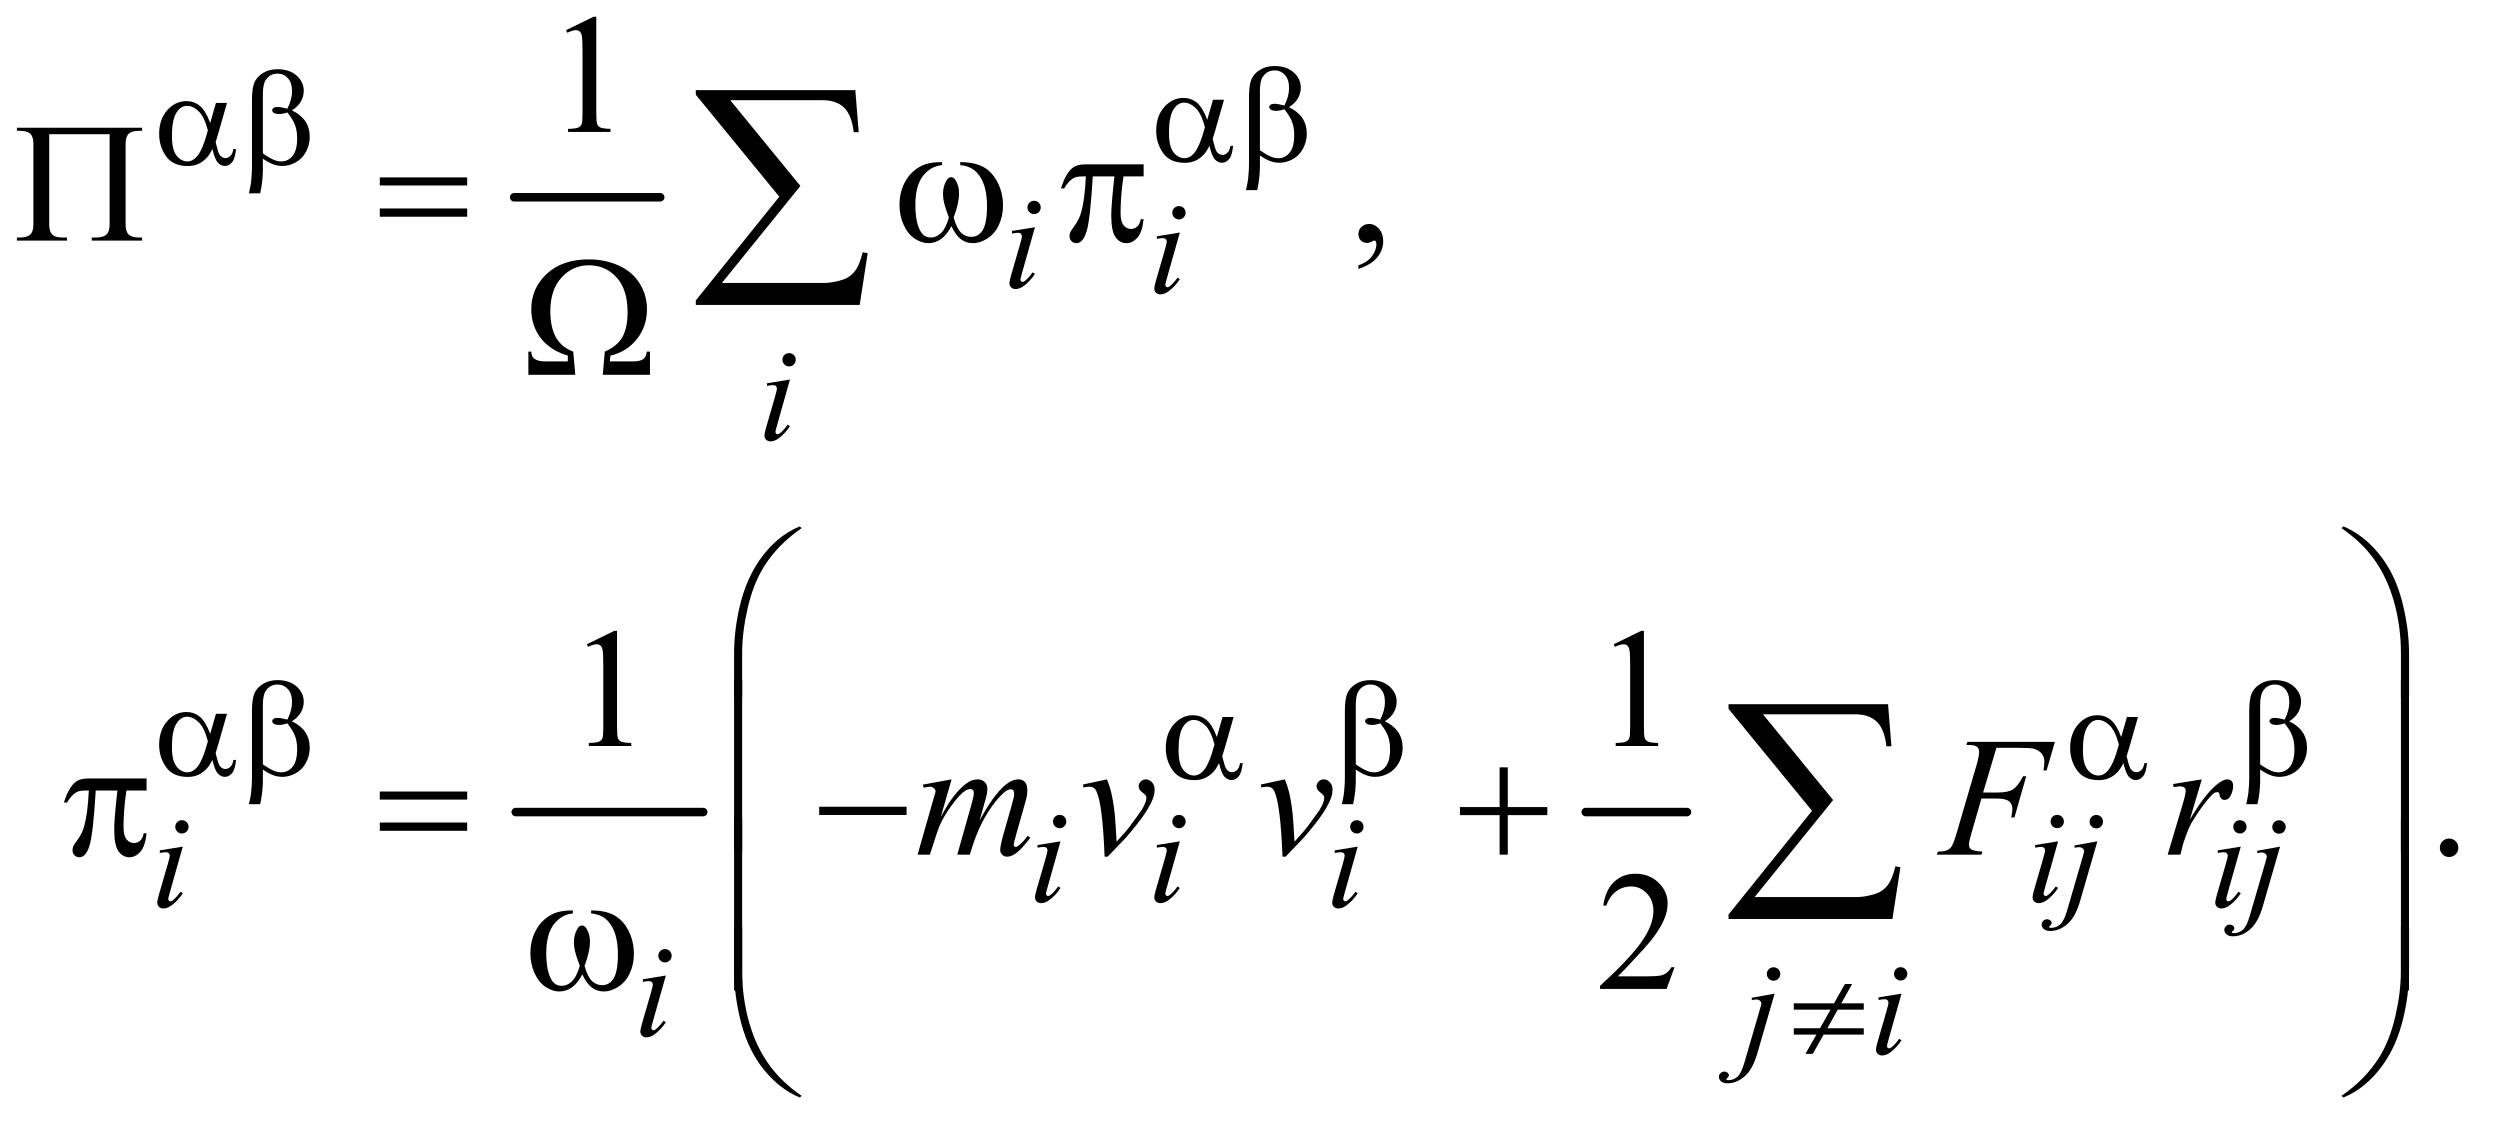 <?xml version="1.0" encoding="UTF-8"?>
<!DOCTYPE svg PUBLIC '-//W3C//DTD SVG 1.0//EN'
          'http://www.w3.org/TR/2001/REC-SVG-20010904/DTD/svg10.dtd'>
<svg stroke-dasharray="none" shape-rendering="auto" xmlns="http://www.w3.org/2000/svg" font-family="'Dialog'" text-rendering="auto" width="230" fill-opacity="1" color-interpolation="auto" color-rendering="auto" preserveAspectRatio="xMidYMid meet" font-size="12px" viewBox="0 0 230 104" fill="black" xmlns:xlink="http://www.w3.org/1999/xlink" stroke="black" image-rendering="auto" stroke-miterlimit="10" stroke-linecap="square" stroke-linejoin="miter" font-style="normal" stroke-width="1" height="104" stroke-dashoffset="0" font-weight="normal" stroke-opacity="1"
><!--Generated by the Batik Graphics2D SVG Generator--><defs id="genericDefs"
  /><g
  ><defs id="defs1"
    ><clipPath clipPathUnits="userSpaceOnUse" id="clipPath1"
      ><path d="M0.861 2.341 L146.337 2.341 L146.337 67.855 L0.861 67.855 L0.861 2.341 Z"
      /></clipPath
      ><clipPath clipPathUnits="userSpaceOnUse" id="clipPath2"
      ><path d="M27.52 74.801 L27.52 2167.887 L4675.292 2167.887 L4675.292 74.801 Z"
      /></clipPath
    ></defs
    ><g stroke-width="16" transform="scale(1.576,1.576) translate(-0.861,-2.341) matrix(0.031,0,0,0.031,0,0)" stroke-linejoin="round" stroke-linecap="round"
    ><line y2="447" fill="none" x1="996" clip-path="url(#clipPath2)" x2="1271" y1="447"
    /></g
    ><g stroke-width="16" transform="matrix(0.049,0,0,0.049,-1.357,-3.689)" stroke-linejoin="round" stroke-linecap="round"
    ><line y2="1600" fill="none" x1="996" clip-path="url(#clipPath2)" x2="1348" y1="1600"
    /></g
    ><g stroke-width="16" transform="matrix(0.049,0,0,0.049,-1.357,-3.689)" stroke-linejoin="round" stroke-linecap="round"
    ><line y2="1600" fill="none" x1="3005" clip-path="url(#clipPath2)" x2="3195" y1="1600"
    /></g
    ><g transform="matrix(0.049,0,0,0.049,-1.357,-3.689)"
    ><path d="M1090.5 131.906 L1142.062 106.75 L1147.219 106.75 L1147.219 285.656 Q1147.219 303.469 1148.703 307.844 Q1150.188 312.219 1154.875 314.562 Q1159.562 316.906 1173.938 317.219 L1173.938 323 L1094.25 323 L1094.25 317.219 Q1109.25 316.906 1113.625 314.641 Q1118 312.375 1119.719 308.547 Q1121.438 304.719 1121.438 285.656 L1121.438 171.281 Q1121.438 148.156 1119.875 141.594 Q1118.781 136.594 1115.891 134.25 Q1113 131.906 1108.938 131.906 Q1103.156 131.906 1092.844 136.75 L1090.5 131.906 Z" stroke="none" clip-path="url(#clipPath2)"
    /></g
    ><g transform="matrix(0.049,0,0,0.049,-1.357,-3.689)"
    ><path d="M2578.188 580.281 L2578.188 573.406 Q2594.281 568.094 2603.109 556.922 Q2611.938 545.75 2611.938 533.25 Q2611.938 530.281 2610.531 528.25 Q2609.438 526.844 2608.344 526.844 Q2606.625 526.844 2600.844 529.969 Q2598.031 531.375 2594.906 531.375 Q2587.25 531.375 2582.719 526.844 Q2578.188 522.312 2578.188 514.344 Q2578.188 506.688 2584.047 501.219 Q2589.906 495.75 2598.344 495.75 Q2608.656 495.75 2616.703 504.734 Q2624.75 513.719 2624.75 528.562 Q2624.75 544.656 2613.578 558.484 Q2602.406 572.312 2578.188 580.281 Z" stroke="none" clip-path="url(#clipPath2)"
    /></g
    ><g transform="matrix(0.049,0,0,0.049,-1.357,-3.689)"
    ><path d="M1129.5 1284.906 L1181.062 1259.75 L1186.219 1259.75 L1186.219 1438.656 Q1186.219 1456.469 1187.703 1460.844 Q1189.188 1465.219 1193.875 1467.562 Q1198.562 1469.906 1212.938 1470.219 L1212.938 1476 L1133.25 1476 L1133.25 1470.219 Q1148.25 1469.906 1152.625 1467.641 Q1157 1465.375 1158.719 1461.547 Q1160.438 1457.719 1160.438 1438.656 L1160.438 1324.281 Q1160.438 1301.156 1158.875 1294.594 Q1157.781 1289.594 1154.891 1287.25 Q1152 1284.906 1147.938 1284.906 Q1142.156 1284.906 1131.844 1289.75 L1129.5 1284.906 ZM3057.5 1284.906 L3109.062 1259.75 L3114.219 1259.75 L3114.219 1438.656 Q3114.219 1456.469 3115.703 1460.844 Q3117.188 1465.219 3121.875 1467.562 Q3126.562 1469.906 3140.938 1470.219 L3140.938 1476 L3061.25 1476 L3061.25 1470.219 Q3076.25 1469.906 3080.625 1467.641 Q3085 1465.375 3086.719 1461.547 Q3088.438 1457.719 3088.438 1438.656 L3088.438 1324.281 Q3088.438 1301.156 3086.875 1294.594 Q3085.781 1289.594 3082.891 1287.25 Q3080 1284.906 3075.938 1284.906 Q3070.156 1284.906 3059.844 1289.75 L3057.5 1284.906 Z" stroke="none" clip-path="url(#clipPath2)"
    /></g
    ><g transform="matrix(0.049,0,0,0.049,-1.357,-3.689)"
    ><path d="M4626 1649.688 Q4633.344 1649.688 4638.344 1654.766 Q4643.344 1659.844 4643.344 1667.031 Q4643.344 1674.219 4638.266 1679.297 Q4633.188 1684.375 4626 1684.375 Q4618.812 1684.375 4613.734 1679.297 Q4608.656 1674.219 4608.656 1667.031 Q4608.656 1659.688 4613.734 1654.688 Q4618.812 1649.688 4626 1649.688 Z" stroke="none" clip-path="url(#clipPath2)"
    /></g
    ><g transform="matrix(0.049,0,0,0.049,-1.357,-3.689)"
    ><path d="M3171.719 1891.219 L3156.875 1932 L3031.875 1932 L3031.875 1926.219 Q3087.031 1875.906 3109.531 1844.031 Q3132.031 1812.156 3132.031 1785.75 Q3132.031 1765.594 3119.688 1752.625 Q3107.344 1739.656 3090.156 1739.656 Q3074.531 1739.656 3062.109 1748.797 Q3049.688 1757.938 3043.75 1775.594 L3037.969 1775.594 Q3041.875 1746.688 3058.047 1731.219 Q3074.219 1715.75 3098.438 1715.75 Q3124.219 1715.75 3141.484 1732.312 Q3158.75 1748.875 3158.75 1771.375 Q3158.75 1787.469 3151.25 1803.562 Q3139.688 1828.875 3113.75 1857.156 Q3074.844 1899.656 3065.156 1908.406 L3120.469 1908.406 Q3137.344 1908.406 3144.141 1907.156 Q3150.938 1905.906 3156.406 1902.078 Q3161.875 1898.25 3165.938 1891.219 L3171.719 1891.219 Z" stroke="none" clip-path="url(#clipPath2)"
    /></g
    ><g transform="matrix(0.049,0,0,0.049,-1.357,-3.689)"
    ><path d="M1969.25 452.25 Q1974.5 452.25 1978.125 455.875 Q1981.75 459.5 1981.75 464.75 Q1981.75 469.875 1978.062 473.562 Q1974.375 477.25 1969.25 477.25 Q1964.125 477.25 1960.438 473.562 Q1956.75 469.875 1956.75 464.75 Q1956.75 459.5 1960.375 455.875 Q1964 452.25 1969.25 452.25 ZM1970.875 501.875 L1946.125 589.5 Q1943.625 598.375 1943.625 600.125 Q1943.625 602.125 1944.812 603.375 Q1946 604.625 1947.625 604.625 Q1949.5 604.625 1952.125 602.625 Q1959.25 597 1966.5 586.625 L1970.875 589.5 Q1962.375 602.5 1950.875 611.375 Q1942.375 618 1934.625 618 Q1929.5 618 1926.25 614.938 Q1923 611.875 1923 607.25 Q1923 602.625 1926.125 591.875 L1942.375 535.875 Q1946.375 522.125 1946.375 518.625 Q1946.375 515.875 1944.438 514.125 Q1942.5 512.375 1939.125 512.375 Q1936.375 512.375 1927.75 513.75 L1927.75 508.875 L1970.875 501.875 Z" stroke="none" clip-path="url(#clipPath2)"
    /></g
    ><g transform="matrix(0.049,0,0,0.049,-1.357,-3.689)"
    ><path d="M2241.25 462.25 Q2246.5 462.25 2250.125 465.875 Q2253.75 469.5 2253.75 474.75 Q2253.75 479.875 2250.062 483.562 Q2246.375 487.25 2241.25 487.25 Q2236.125 487.25 2232.438 483.562 Q2228.75 479.875 2228.75 474.75 Q2228.75 469.5 2232.375 465.875 Q2236 462.25 2241.25 462.25 ZM2242.875 511.875 L2218.125 599.5 Q2215.625 608.375 2215.625 610.125 Q2215.625 612.125 2216.812 613.375 Q2218 614.625 2219.625 614.625 Q2221.5 614.625 2224.125 612.625 Q2231.25 607 2238.5 596.625 L2242.875 599.5 Q2234.375 612.5 2222.875 621.375 Q2214.375 628 2206.625 628 Q2201.5 628 2198.25 624.938 Q2195 621.875 2195 617.25 Q2195 612.625 2198.125 601.875 L2214.375 545.875 Q2218.375 532.125 2218.375 528.625 Q2218.375 525.875 2216.438 524.125 Q2214.5 522.375 2211.125 522.375 Q2208.375 522.375 2199.75 523.75 L2199.75 518.875 L2242.875 511.875 Z" stroke="none" clip-path="url(#clipPath2)"
    /></g
    ><g transform="matrix(0.049,0,0,0.049,-1.357,-3.689)"
    ><path d="M1509.25 738.25 Q1514.5 738.25 1518.125 741.875 Q1521.75 745.5 1521.75 750.75 Q1521.75 755.875 1518.062 759.562 Q1514.375 763.25 1509.25 763.25 Q1504.125 763.25 1500.438 759.562 Q1496.75 755.875 1496.75 750.75 Q1496.75 745.5 1500.375 741.875 Q1504 738.25 1509.25 738.25 ZM1510.875 787.875 L1486.125 875.5 Q1483.625 884.375 1483.625 886.125 Q1483.625 888.125 1484.812 889.375 Q1486 890.625 1487.625 890.625 Q1489.5 890.625 1492.125 888.625 Q1499.25 883 1506.5 872.625 L1510.875 875.5 Q1502.375 888.5 1490.875 897.375 Q1482.375 904 1474.625 904 Q1469.5 904 1466.25 900.938 Q1463 897.875 1463 893.25 Q1463 888.625 1466.125 877.875 L1482.375 821.875 Q1486.375 808.125 1486.375 804.625 Q1486.375 801.875 1484.438 800.125 Q1482.5 798.375 1479.125 798.375 Q1476.375 798.375 1467.75 799.75 L1467.75 794.875 L1510.875 787.875 Z" stroke="none" clip-path="url(#clipPath2)"
    /></g
    ><g transform="matrix(0.049,0,0,0.049,-1.357,-3.689)"
    ><path d="M2017.25 1605.25 Q2022.5 1605.25 2026.125 1608.875 Q2029.75 1612.5 2029.75 1617.75 Q2029.75 1622.875 2026.062 1626.562 Q2022.375 1630.25 2017.25 1630.25 Q2012.125 1630.25 2008.438 1626.562 Q2004.75 1622.875 2004.75 1617.75 Q2004.75 1612.5 2008.375 1608.875 Q2012 1605.25 2017.25 1605.25 ZM2018.875 1654.875 L1994.125 1742.5 Q1991.625 1751.375 1991.625 1753.125 Q1991.625 1755.125 1992.812 1756.375 Q1994 1757.625 1995.625 1757.625 Q1997.5 1757.625 2000.125 1755.625 Q2007.25 1750 2014.5 1739.625 L2018.875 1742.5 Q2010.375 1755.5 1998.875 1764.375 Q1990.375 1771 1982.625 1771 Q1977.5 1771 1974.25 1767.938 Q1971 1764.875 1971 1760.25 Q1971 1755.625 1974.125 1744.875 L1990.375 1688.875 Q1994.375 1675.125 1994.375 1671.625 Q1994.375 1668.875 1992.438 1667.125 Q1990.5 1665.375 1987.125 1665.375 Q1984.375 1665.375 1975.75 1666.75 L1975.75 1661.875 L2018.875 1654.875 ZM2241.25 1605.25 Q2246.5 1605.25 2250.125 1608.875 Q2253.75 1612.5 2253.75 1617.75 Q2253.75 1622.875 2250.062 1626.562 Q2246.375 1630.25 2241.25 1630.25 Q2236.125 1630.25 2232.438 1626.562 Q2228.75 1622.875 2228.75 1617.75 Q2228.75 1612.5 2232.375 1608.875 Q2236 1605.25 2241.25 1605.25 ZM2242.875 1654.875 L2218.125 1742.5 Q2215.625 1751.375 2215.625 1753.125 Q2215.625 1755.125 2216.812 1756.375 Q2218 1757.625 2219.625 1757.625 Q2221.5 1757.625 2224.125 1755.625 Q2231.25 1750 2238.5 1739.625 L2242.875 1742.5 Q2234.375 1755.5 2222.875 1764.375 Q2214.375 1771 2206.625 1771 Q2201.5 1771 2198.25 1767.938 Q2195 1764.875 2195 1760.25 Q2195 1755.625 2198.125 1744.875 L2214.375 1688.875 Q2218.375 1675.125 2218.375 1671.625 Q2218.375 1668.875 2216.438 1667.125 Q2214.5 1665.375 2211.125 1665.375 Q2208.375 1665.375 2199.75 1666.75 L2199.75 1661.875 L2242.875 1654.875 ZM3890.25 1605.25 Q3895.5 1605.25 3899.125 1608.875 Q3902.75 1612.5 3902.75 1617.75 Q3902.75 1622.875 3899.062 1626.562 Q3895.375 1630.25 3890.25 1630.25 Q3885.125 1630.25 3881.438 1626.562 Q3877.75 1622.875 3877.75 1617.75 Q3877.75 1612.5 3881.375 1608.875 Q3885 1605.25 3890.25 1605.25 ZM3891.875 1654.875 L3867.125 1742.5 Q3864.625 1751.375 3864.625 1753.125 Q3864.625 1755.125 3865.812 1756.375 Q3867 1757.625 3868.625 1757.625 Q3870.5 1757.625 3873.125 1755.625 Q3880.25 1750 3887.5 1739.625 L3891.875 1742.5 Q3883.375 1755.5 3871.875 1764.375 Q3863.375 1771 3855.625 1771 Q3850.5 1771 3847.25 1767.938 Q3844 1764.875 3844 1760.25 Q3844 1755.625 3847.125 1744.875 L3863.375 1688.875 Q3867.375 1675.125 3867.375 1671.625 Q3867.375 1668.875 3865.438 1667.125 Q3863.5 1665.375 3860.125 1665.375 Q3857.375 1665.375 3848.75 1666.75 L3848.75 1661.875 L3891.875 1654.875 ZM3963.625 1605.375 Q3968.875 1605.375 3972.562 1609.062 Q3976.25 1612.75 3976.25 1618 Q3976.25 1623.25 3972.562 1626.938 Q3968.875 1630.625 3963.625 1630.625 Q3958.375 1630.625 3954.688 1626.938 Q3951 1623.25 3951 1618 Q3951 1612.75 3954.688 1609.062 Q3958.375 1605.375 3963.625 1605.375 ZM3965.625 1654.875 L3933.25 1766.75 Q3924.625 1796.75 3909.562 1810 Q3894.5 1823.25 3877 1823.25 Q3869.125 1823.25 3865.062 1819.625 Q3861 1816 3861 1811 Q3861 1807.125 3864.062 1804.188 Q3867.125 1801.25 3871.125 1801.25 Q3874.75 1801.25 3877.5 1803.625 Q3879.75 1805.5 3879.75 1807.875 Q3879.75 1811.125 3876.625 1813.5 Q3874.875 1814.875 3874.875 1815.75 L3875.125 1816.375 Q3875.5 1816.875 3876.25 1817.125 Q3877 1817.375 3878.5 1817.375 Q3888.625 1817.375 3895.812 1810.938 Q3903 1804.5 3908.625 1785.25 L3936.625 1689.25 Q3940.75 1675.125 3940.75 1673.625 Q3940.75 1670.625 3938.062 1668.25 Q3935.375 1665.875 3931.25 1665.875 Q3929.625 1665.875 3927.5 1666.25 Q3925.875 1666.5 3922.75 1667 L3922.75 1662.625 L3965.625 1654.875 Z" stroke="none" clip-path="url(#clipPath2)"
    /></g
    ><g transform="matrix(0.049,0,0,0.049,-1.357,-3.689)"
    ><path d="M369.25 1615.25 Q374.5 1615.25 378.125 1618.875 Q381.75 1622.5 381.75 1627.75 Q381.75 1632.875 378.062 1636.562 Q374.375 1640.25 369.25 1640.25 Q364.125 1640.25 360.438 1636.562 Q356.75 1632.875 356.75 1627.75 Q356.75 1622.5 360.375 1618.875 Q364 1615.25 369.25 1615.25 ZM370.875 1664.875 L346.125 1752.5 Q343.625 1761.375 343.625 1763.125 Q343.625 1765.125 344.812 1766.375 Q346 1767.625 347.625 1767.625 Q349.5 1767.625 352.125 1765.625 Q359.25 1760 366.5 1749.625 L370.875 1752.5 Q362.375 1765.5 350.875 1774.375 Q342.375 1781 334.625 1781 Q329.5 1781 326.25 1777.938 Q323 1774.875 323 1770.25 Q323 1765.625 326.125 1754.875 L342.375 1698.875 Q346.375 1685.125 346.375 1681.625 Q346.375 1678.875 344.438 1677.125 Q342.5 1675.375 339.125 1675.375 Q336.375 1675.375 327.75 1676.75 L327.75 1671.875 L370.875 1664.875 ZM2575.25 1615.25 Q2580.5 1615.25 2584.125 1618.875 Q2587.75 1622.5 2587.75 1627.75 Q2587.75 1632.875 2584.062 1636.562 Q2580.375 1640.25 2575.25 1640.25 Q2570.125 1640.25 2566.438 1636.562 Q2562.75 1632.875 2562.75 1627.75 Q2562.75 1622.5 2566.375 1618.875 Q2570 1615.25 2575.25 1615.25 ZM2576.875 1664.875 L2552.125 1752.5 Q2549.625 1761.375 2549.625 1763.125 Q2549.625 1765.125 2550.812 1766.375 Q2552 1767.625 2553.625 1767.625 Q2555.5 1767.625 2558.125 1765.625 Q2565.25 1760 2572.5 1749.625 L2576.875 1752.5 Q2568.375 1765.5 2556.875 1774.375 Q2548.375 1781 2540.625 1781 Q2535.5 1781 2532.25 1777.938 Q2529 1774.875 2529 1770.25 Q2529 1765.625 2532.125 1754.875 L2548.375 1698.875 Q2552.375 1685.125 2552.375 1681.625 Q2552.375 1678.875 2550.438 1677.125 Q2548.5 1675.375 2545.125 1675.375 Q2542.375 1675.375 2533.75 1676.75 L2533.75 1671.875 L2576.875 1664.875 ZM4233.25 1615.25 Q4238.5 1615.25 4242.125 1618.875 Q4245.75 1622.5 4245.75 1627.75 Q4245.75 1632.875 4242.062 1636.562 Q4238.375 1640.25 4233.25 1640.25 Q4228.125 1640.25 4224.438 1636.562 Q4220.75 1632.875 4220.75 1627.75 Q4220.75 1622.5 4224.375 1618.875 Q4228 1615.25 4233.25 1615.25 ZM4234.875 1664.875 L4210.125 1752.5 Q4207.625 1761.375 4207.625 1763.125 Q4207.625 1765.125 4208.812 1766.375 Q4210 1767.625 4211.625 1767.625 Q4213.5 1767.625 4216.125 1765.625 Q4223.25 1760 4230.5 1749.625 L4234.875 1752.5 Q4226.375 1765.5 4214.875 1774.375 Q4206.375 1781 4198.625 1781 Q4193.5 1781 4190.25 1777.938 Q4187 1774.875 4187 1770.25 Q4187 1765.625 4190.125 1754.875 L4206.375 1698.875 Q4210.375 1685.125 4210.375 1681.625 Q4210.375 1678.875 4208.438 1677.125 Q4206.5 1675.375 4203.125 1675.375 Q4200.375 1675.375 4191.75 1676.75 L4191.75 1671.875 L4234.875 1664.875 ZM4306.625 1615.375 Q4311.875 1615.375 4315.562 1619.062 Q4319.25 1622.75 4319.25 1628 Q4319.25 1633.25 4315.562 1636.938 Q4311.875 1640.625 4306.625 1640.625 Q4301.375 1640.625 4297.688 1636.938 Q4294 1633.25 4294 1628 Q4294 1622.75 4297.688 1619.062 Q4301.375 1615.375 4306.625 1615.375 ZM4308.625 1664.875 L4276.25 1776.75 Q4267.625 1806.75 4252.562 1820 Q4237.5 1833.25 4220 1833.25 Q4212.125 1833.25 4208.062 1829.625 Q4204 1826 4204 1821 Q4204 1817.125 4207.062 1814.188 Q4210.125 1811.25 4214.125 1811.25 Q4217.75 1811.25 4220.5 1813.625 Q4222.75 1815.5 4222.75 1817.875 Q4222.75 1821.125 4219.625 1823.5 Q4217.875 1824.875 4217.875 1825.75 L4218.125 1826.375 Q4218.5 1826.875 4219.25 1827.125 Q4220 1827.375 4221.5 1827.375 Q4231.625 1827.375 4238.812 1820.938 Q4246 1814.5 4251.625 1795.25 L4279.625 1699.25 Q4283.75 1685.125 4283.75 1683.625 Q4283.75 1680.625 4281.062 1678.25 Q4278.375 1675.875 4274.25 1675.875 Q4272.625 1675.875 4270.5 1676.25 Q4268.875 1676.5 4265.75 1677 L4265.75 1672.625 L4308.625 1664.875 Z" stroke="none" clip-path="url(#clipPath2)"
    /></g
    ><g transform="matrix(0.049,0,0,0.049,-1.357,-3.689)"
    ><path d="M1276.25 1857.25 Q1281.5 1857.25 1285.125 1860.875 Q1288.75 1864.5 1288.75 1869.75 Q1288.75 1874.875 1285.062 1878.562 Q1281.375 1882.25 1276.25 1882.25 Q1271.125 1882.25 1267.438 1878.562 Q1263.75 1874.875 1263.75 1869.75 Q1263.75 1864.5 1267.375 1860.875 Q1271 1857.25 1276.25 1857.25 ZM1277.875 1906.875 L1253.125 1994.5 Q1250.625 2003.375 1250.625 2005.125 Q1250.625 2007.125 1251.812 2008.375 Q1253 2009.625 1254.625 2009.625 Q1256.5 2009.625 1259.125 2007.625 Q1266.25 2002 1273.5 1991.625 L1277.875 1994.5 Q1269.375 2007.5 1257.875 2016.375 Q1249.375 2023 1241.625 2023 Q1236.5 2023 1233.25 2019.938 Q1230 2016.875 1230 2012.25 Q1230 2007.625 1233.125 1996.875 L1249.375 1940.875 Q1253.375 1927.125 1253.375 1923.625 Q1253.375 1920.875 1251.438 1919.125 Q1249.5 1917.375 1246.125 1917.375 Q1243.375 1917.375 1234.75 1918.75 L1234.75 1913.875 L1277.875 1906.875 Z" stroke="none" clip-path="url(#clipPath2)"
    /></g
    ><g transform="matrix(0.049,0,0,0.049,-1.357,-3.689)"
    ><path d="M3357.625 1891.375 Q3362.875 1891.375 3366.562 1895.062 Q3370.25 1898.75 3370.25 1904 Q3370.25 1909.25 3366.562 1912.938 Q3362.875 1916.625 3357.625 1916.625 Q3352.375 1916.625 3348.688 1912.938 Q3345 1909.25 3345 1904 Q3345 1898.75 3348.688 1895.062 Q3352.375 1891.375 3357.625 1891.375 ZM3359.625 1940.875 L3327.25 2052.75 Q3318.625 2082.75 3303.562 2096 Q3288.5 2109.25 3271 2109.25 Q3263.125 2109.25 3259.062 2105.625 Q3255 2102 3255 2097 Q3255 2093.125 3258.062 2090.188 Q3261.125 2087.25 3265.125 2087.25 Q3268.75 2087.25 3271.5 2089.625 Q3273.75 2091.5 3273.75 2093.875 Q3273.75 2097.125 3270.625 2099.5 Q3268.875 2100.875 3268.875 2101.75 L3269.125 2102.375 Q3269.5 2102.875 3270.25 2103.125 Q3271 2103.375 3272.5 2103.375 Q3282.625 2103.375 3289.812 2096.938 Q3297 2090.5 3302.625 2071.25 L3330.625 1975.25 Q3334.75 1961.125 3334.75 1959.625 Q3334.75 1956.625 3332.062 1954.25 Q3329.375 1951.875 3325.25 1951.875 Q3323.625 1951.875 3321.5 1952.25 Q3319.875 1952.5 3316.75 1953 L3316.75 1948.625 L3359.625 1940.875 ZM3596.25 1891.25 Q3601.5 1891.25 3605.125 1894.875 Q3608.75 1898.5 3608.75 1903.75 Q3608.75 1908.875 3605.062 1912.562 Q3601.375 1916.25 3596.25 1916.25 Q3591.125 1916.25 3587.438 1912.562 Q3583.75 1908.875 3583.75 1903.75 Q3583.75 1898.5 3587.375 1894.875 Q3591 1891.25 3596.25 1891.25 ZM3597.875 1940.875 L3573.125 2028.5 Q3570.625 2037.375 3570.625 2039.125 Q3570.625 2041.125 3571.812 2042.375 Q3573 2043.625 3574.625 2043.625 Q3576.5 2043.625 3579.125 2041.625 Q3586.25 2036 3593.5 2025.625 L3597.875 2028.5 Q3589.375 2041.5 3577.875 2050.375 Q3569.375 2057 3561.625 2057 Q3556.5 2057 3553.25 2053.938 Q3550 2050.875 3550 2046.25 Q3550 2041.625 3553.125 2030.875 L3569.375 1974.875 Q3573.375 1961.125 3573.375 1957.625 Q3573.375 1954.875 3571.438 1953.125 Q3569.5 1951.375 3566.125 1951.375 Q3563.375 1951.375 3554.75 1952.75 L3554.75 1947.875 L3597.875 1940.875 Z" stroke="none" clip-path="url(#clipPath2)"
    /></g
    ><g transform="matrix(0.049,0,0,0.049,-1.357,-3.689)"
    ><path d="M1814.375 1538.594 L1794.062 1609.062 Q1807.656 1584.219 1817.188 1571.719 Q1832.031 1552.344 1846.094 1543.594 Q1854.375 1538.594 1863.438 1538.594 Q1871.25 1538.594 1876.406 1543.594 Q1881.562 1548.594 1881.562 1556.406 Q1881.562 1564.062 1877.969 1576.406 L1866.875 1616.094 Q1892.344 1568.438 1915.156 1549.219 Q1927.812 1538.594 1940.156 1538.594 Q1947.344 1538.594 1951.953 1543.516 Q1956.562 1548.438 1956.562 1558.75 Q1956.562 1567.812 1953.75 1577.969 L1936.562 1638.75 Q1930.938 1658.594 1930.938 1660.781 Q1930.938 1662.969 1932.344 1664.531 Q1933.281 1665.625 1934.844 1665.625 Q1936.406 1665.625 1940.312 1662.656 Q1949.219 1655.781 1957.031 1644.531 L1962.188 1647.812 Q1958.281 1654.062 1948.359 1665 Q1938.438 1675.938 1931.406 1679.844 Q1924.375 1683.75 1918.438 1683.75 Q1912.969 1683.75 1909.297 1680 Q1905.625 1676.25 1905.625 1670.781 Q1905.625 1663.281 1912.031 1640.625 L1926.25 1590.469 Q1931.094 1573.125 1931.406 1571.25 Q1931.875 1568.281 1931.875 1565.469 Q1931.875 1561.562 1930.156 1559.375 Q1928.281 1557.188 1925.938 1557.188 Q1919.375 1557.188 1912.031 1563.906 Q1890.469 1583.75 1871.719 1619.531 Q1859.375 1643.125 1848.594 1680 L1825 1680 L1851.719 1585.469 Q1856.094 1570.156 1856.094 1565 Q1856.094 1560.781 1854.375 1558.75 Q1852.656 1556.719 1850.156 1556.719 Q1845 1556.719 1839.219 1560.469 Q1829.844 1566.562 1815.078 1586.562 Q1800.312 1606.562 1792.188 1624.844 Q1788.281 1633.438 1773.594 1680 L1750.469 1680 L1779.375 1578.75 L1783.125 1565.625 Q1784.219 1562.656 1784.219 1561.25 Q1784.219 1557.812 1781.094 1555.078 Q1777.969 1552.344 1773.125 1552.344 Q1771.094 1552.344 1761.875 1554.219 L1760.469 1548.438 L1814.375 1538.594 ZM2060.875 1548.281 L2106.031 1538.594 Q2110.875 1550.156 2113.844 1562.188 Q2118.062 1579.844 2120.719 1604.062 Q2121.969 1616.25 2124.156 1655.625 Q2143.688 1634.062 2147.438 1628.906 Q2168.062 1600.938 2171.188 1596.094 Q2176.344 1587.812 2178.375 1581.562 Q2180.094 1576.875 2180.094 1572.656 Q2180.094 1568.594 2172.828 1563.281 Q2165.562 1557.969 2165.562 1551.406 Q2165.562 1546.406 2169.547 1542.5 Q2173.531 1538.594 2179 1538.594 Q2185.562 1538.594 2190.562 1543.984 Q2195.562 1549.375 2195.562 1557.344 Q2195.562 1565.312 2193.062 1572.656 Q2189 1584.531 2177.906 1601.641 Q2166.812 1618.75 2142.125 1647.5 Q2139 1651.094 2107.438 1683.75 L2101.656 1683.75 Q2097.906 1584.844 2086.031 1560.312 Q2082.125 1552.344 2073.062 1552.344 Q2069.156 1552.344 2061.969 1553.75 L2060.875 1548.281 ZM2394.875 1548.281 L2440.031 1538.594 Q2444.875 1550.156 2447.844 1562.188 Q2452.062 1579.844 2454.719 1604.062 Q2455.969 1616.25 2458.156 1655.625 Q2477.688 1634.062 2481.438 1628.906 Q2502.062 1600.938 2505.188 1596.094 Q2510.344 1587.812 2512.375 1581.562 Q2514.094 1576.875 2514.094 1572.656 Q2514.094 1568.594 2506.828 1563.281 Q2499.562 1557.969 2499.562 1551.406 Q2499.562 1546.406 2503.547 1542.5 Q2507.531 1538.594 2513 1538.594 Q2519.562 1538.594 2524.562 1543.984 Q2529.562 1549.375 2529.562 1557.344 Q2529.562 1565.312 2527.062 1572.656 Q2523 1584.531 2511.906 1601.641 Q2500.812 1618.75 2476.125 1647.5 Q2473 1651.094 2441.438 1683.75 L2435.656 1683.75 Q2431.906 1584.844 2420.031 1560.312 Q2416.125 1552.344 2407.062 1552.344 Q2403.156 1552.344 2395.969 1553.75 L2394.875 1548.281 ZM3776.062 1479.375 L3751.062 1563.281 L3778.875 1563.281 Q3797.625 1563.281 3806.922 1557.5 Q3816.219 1551.719 3826.062 1532.812 L3832 1532.812 L3809.969 1610 L3803.719 1610 Q3806.062 1600.625 3806.062 1594.531 Q3806.062 1585 3799.734 1579.766 Q3793.406 1574.531 3776.062 1574.531 L3747.938 1574.531 L3729.5 1638.438 Q3724.5 1655.469 3724.5 1661.094 Q3724.5 1666.875 3728.797 1670 Q3733.094 1673.125 3749.812 1674.219 L3747.938 1680 L3664.188 1680 L3666.219 1674.219 Q3678.406 1673.906 3682.469 1672.031 Q3688.719 1669.375 3691.688 1664.844 Q3695.906 1658.438 3701.688 1638.438 L3739.031 1510.781 Q3743.562 1495.312 3743.562 1486.562 Q3743.562 1482.5 3741.531 1479.609 Q3739.5 1476.719 3735.516 1475.312 Q3731.531 1473.906 3719.656 1473.906 L3721.531 1468.125 L3885.906 1468.125 L3870.281 1521.719 L3864.344 1521.719 Q3866.062 1512.031 3866.062 1505.781 Q3866.062 1495.469 3860.359 1489.453 Q3854.656 1483.438 3845.75 1480.938 Q3839.5 1479.375 3817.781 1479.375 L3776.062 1479.375 ZM4107.719 1547.344 L4161.625 1538.594 L4139.125 1614.531 Q4166.469 1567.812 4188.812 1549.219 Q4201.469 1538.594 4209.438 1538.594 Q4214.594 1538.594 4217.562 1541.641 Q4220.531 1544.688 4220.531 1550.469 Q4220.531 1560.781 4215.219 1570.156 Q4211.469 1577.188 4204.438 1577.188 Q4200.844 1577.188 4198.266 1574.844 Q4195.688 1572.5 4195.062 1567.656 Q4194.75 1564.688 4193.656 1563.75 Q4192.406 1562.5 4190.688 1562.5 Q4188.031 1562.5 4185.688 1563.75 Q4181.625 1565.938 4173.344 1575.938 Q4160.375 1591.25 4145.219 1615.625 Q4138.656 1625.938 4133.969 1638.906 Q4127.406 1656.719 4126.469 1660.312 L4121.469 1680 L4097.562 1680 L4126.469 1582.969 Q4131.469 1566.094 4131.469 1558.906 Q4131.469 1556.094 4129.125 1554.219 Q4126 1551.719 4120.844 1551.719 Q4117.562 1551.719 4108.812 1553.125 L4107.719 1547.344 Z" stroke="none" clip-path="url(#clipPath2)"
    /></g
    ><g transform="matrix(0.049,0,0,0.049,-1.357,-3.689)"
    ><path d="M2305.125 262.5 L2325.875 262.5 L2309.625 319.375 Q2308 324.75 2304.5 336.25 Q2309.25 355.5 2311.625 359.25 Q2316.125 366.125 2323 366.125 Q2328 366.125 2332.25 362 Q2336.5 357.875 2337.875 349.125 L2342.875 349.125 Q2341.125 367.125 2335.312 374 Q2329.5 380.875 2321.875 380.875 Q2314.75 380.875 2308.938 374.875 Q2303.125 368.875 2298.5 349.125 Q2293 360 2287.75 365.625 Q2280.375 373.375 2271.75 377.188 Q2263.125 381 2252.125 381 Q2224.5 381 2211.5 362.625 Q2198.5 344.25 2198.5 320.75 Q2198.5 293.25 2213.75 276.188 Q2229 259.125 2249.5 259.125 Q2263.75 259.125 2274.625 267.812 Q2285.5 276.5 2294.375 300.125 L2305.125 262.5 ZM2290 314.125 Q2283.25 288.375 2272.625 278.188 Q2262 268 2251 268 Q2238.75 268 2230.625 281.438 Q2222.5 294.875 2222.5 324.25 Q2222.5 341.625 2226 351.562 Q2229.5 361.5 2236.562 366.938 Q2243.625 372.375 2251.5 372.375 Q2261.125 372.375 2269.125 363.5 Q2280 351.5 2290 314.125 ZM2393.25 367.25 L2393.25 388.375 Q2393.25 408.625 2388.25 432.25 L2367.125 432.25 Q2370.5 416.75 2371.125 411.125 Q2372.75 393.625 2372.75 385.5 L2372.75 257.75 Q2372.75 235.375 2377.188 224.562 Q2381.625 213.75 2393.188 206.5 Q2404.75 199.25 2420.875 199.25 Q2443.25 199.25 2456.625 211.25 Q2470 223.25 2470 239.75 Q2470 250.375 2464.562 259.938 Q2459.125 269.5 2447.75 276.5 Q2481.25 292.5 2481.25 326.25 Q2481.25 341.25 2474.25 354.25 Q2467.25 367.25 2455 374.062 Q2442.75 380.875 2429.75 380.875 Q2421.375 380.875 2413.188 378 Q2405 375.125 2393.25 367.25 ZM2393.25 357.375 Q2405.375 365.875 2414.375 369.625 Q2421.125 372.375 2427.875 372.375 Q2440.5 372.375 2449.062 361.938 Q2457.625 351.5 2457.625 328.875 Q2457.625 314.625 2453.562 303.938 Q2449.5 293.25 2439.25 280.5 Q2430.625 283.375 2424.375 283.375 Q2416.875 283.375 2413.812 281.125 Q2410.75 278.875 2410.75 276.25 Q2410.75 273.875 2413.125 272 Q2415.5 270.125 2420.75 270.125 Q2426.875 270.125 2439.25 273.375 Q2448 256 2448 240.5 Q2448 224.75 2440.25 216.125 Q2432.5 207.5 2421 207.5 Q2406.5 207.5 2398.5 219.75 Q2393.25 227.875 2393.25 245.875 L2393.25 357.375 Z" stroke="none" clip-path="url(#clipPath2)"
    /></g
    ><g transform="matrix(0.049,0,0,0.049,-1.357,-3.689)"
    ><path d="M433.125 268.5 L453.875 268.5 L437.625 325.375 Q436 330.75 432.5 342.25 Q437.25 361.5 439.625 365.25 Q444.125 372.125 451 372.125 Q456 372.125 460.25 368 Q464.5 363.875 465.875 355.125 L470.875 355.125 Q469.125 373.125 463.312 380 Q457.5 386.875 449.875 386.875 Q442.75 386.875 436.938 380.875 Q431.125 374.875 426.5 355.125 Q421 366 415.75 371.625 Q408.375 379.375 399.75 383.188 Q391.125 387 380.125 387 Q352.5 387 339.5 368.625 Q326.5 350.25 326.5 326.75 Q326.5 299.25 341.75 282.188 Q357 265.125 377.5 265.125 Q391.75 265.125 402.625 273.812 Q413.5 282.5 422.375 306.125 L433.125 268.5 ZM418 320.125 Q411.25 294.375 400.625 284.188 Q390 274 379 274 Q366.75 274 358.625 287.438 Q350.5 300.875 350.5 330.25 Q350.5 347.625 354 357.562 Q357.5 367.5 364.562 372.938 Q371.625 378.375 379.5 378.375 Q389.125 378.375 397.125 369.5 Q408 357.5 418 320.125 ZM521.25 373.25 L521.25 394.375 Q521.25 414.625 516.25 438.25 L495.125 438.25 Q498.5 422.75 499.125 417.125 Q500.75 399.625 500.75 391.5 L500.75 263.75 Q500.75 241.375 505.188 230.562 Q509.625 219.75 521.188 212.5 Q532.75 205.25 548.875 205.25 Q571.25 205.25 584.625 217.25 Q598 229.25 598 245.75 Q598 256.375 592.562 265.938 Q587.125 275.5 575.75 282.5 Q609.25 298.5 609.25 332.25 Q609.25 347.25 602.25 360.25 Q595.25 373.25 583 380.062 Q570.75 386.875 557.75 386.875 Q549.375 386.875 541.188 384 Q533 381.125 521.25 373.25 ZM521.25 363.375 Q533.375 371.875 542.375 375.625 Q549.125 378.375 555.875 378.375 Q568.5 378.375 577.062 367.938 Q585.625 357.5 585.625 334.875 Q585.625 320.625 581.562 309.938 Q577.5 299.25 567.25 286.5 Q558.625 289.375 552.375 289.375 Q544.875 289.375 541.812 287.125 Q538.75 284.875 538.75 282.25 Q538.75 279.875 541.125 278 Q543.5 276.125 548.75 276.125 Q554.875 276.125 567.25 279.375 Q576 262 576 246.5 Q576 230.75 568.25 222.125 Q560.5 213.5 549 213.5 Q534.5 213.5 526.5 225.75 Q521.25 233.875 521.25 251.875 L521.25 363.375 Z" stroke="none" clip-path="url(#clipPath2)"
    /></g
    ><g transform="matrix(0.049,0,0,0.049,-1.357,-3.689)"
    ><path d="M433.125 1415.5 L453.875 1415.5 L437.625 1472.375 Q436 1477.75 432.5 1489.25 Q437.25 1508.5 439.625 1512.25 Q444.125 1519.125 451 1519.125 Q456 1519.125 460.25 1515 Q464.5 1510.875 465.875 1502.125 L470.875 1502.125 Q469.125 1520.125 463.312 1527 Q457.5 1533.875 449.875 1533.875 Q442.75 1533.875 436.938 1527.875 Q431.125 1521.875 426.5 1502.125 Q421 1513 415.75 1518.625 Q408.375 1526.375 399.75 1530.188 Q391.125 1534 380.125 1534 Q352.5 1534 339.5 1515.625 Q326.5 1497.25 326.5 1473.75 Q326.5 1446.25 341.75 1429.188 Q357 1412.125 377.5 1412.125 Q391.75 1412.125 402.625 1420.812 Q413.5 1429.5 422.375 1453.125 L433.125 1415.5 ZM418 1467.125 Q411.25 1441.375 400.625 1431.188 Q390 1421 379 1421 Q366.75 1421 358.625 1434.438 Q350.5 1447.875 350.5 1477.25 Q350.5 1494.625 354 1504.562 Q357.5 1514.5 364.562 1519.938 Q371.625 1525.375 379.5 1525.375 Q389.125 1525.375 397.125 1516.5 Q408 1504.5 418 1467.125 ZM521.25 1520.25 L521.25 1541.375 Q521.25 1561.625 516.25 1585.25 L495.125 1585.25 Q498.5 1569.75 499.125 1564.125 Q500.75 1546.625 500.75 1538.5 L500.75 1410.75 Q500.75 1388.375 505.188 1377.562 Q509.625 1366.75 521.188 1359.5 Q532.75 1352.25 548.875 1352.25 Q571.25 1352.25 584.625 1364.25 Q598 1376.25 598 1392.75 Q598 1403.375 592.562 1412.938 Q587.125 1422.5 575.75 1429.5 Q609.25 1445.5 609.25 1479.25 Q609.25 1494.25 602.25 1507.25 Q595.25 1520.25 583 1527.062 Q570.75 1533.875 557.75 1533.875 Q549.375 1533.875 541.188 1531 Q533 1528.125 521.25 1520.25 ZM521.25 1510.375 Q533.375 1518.875 542.375 1522.625 Q549.125 1525.375 555.875 1525.375 Q568.5 1525.375 577.062 1514.938 Q585.625 1504.5 585.625 1481.875 Q585.625 1467.625 581.562 1456.938 Q577.5 1446.25 567.25 1433.5 Q558.625 1436.375 552.375 1436.375 Q544.875 1436.375 541.812 1434.125 Q538.75 1431.875 538.75 1429.25 Q538.75 1426.875 541.125 1425 Q543.5 1423.125 548.75 1423.125 Q554.875 1423.125 567.25 1426.375 Q576 1409 576 1393.5 Q576 1377.75 568.25 1369.125 Q560.5 1360.5 549 1360.5 Q534.5 1360.5 526.5 1372.75 Q521.25 1380.875 521.25 1398.875 L521.25 1510.375 ZM2573.25 1520.25 L2573.25 1541.375 Q2573.25 1561.625 2568.25 1585.25 L2547.125 1585.25 Q2550.5 1569.75 2551.125 1564.125 Q2552.75 1546.625 2552.75 1538.5 L2552.75 1410.75 Q2552.75 1388.375 2557.188 1377.562 Q2561.625 1366.75 2573.188 1359.5 Q2584.75 1352.25 2600.875 1352.25 Q2623.25 1352.25 2636.625 1364.25 Q2650 1376.25 2650 1392.75 Q2650 1403.375 2644.562 1412.938 Q2639.125 1422.5 2627.75 1429.5 Q2661.25 1445.5 2661.25 1479.25 Q2661.25 1494.25 2654.25 1507.25 Q2647.25 1520.25 2635 1527.062 Q2622.75 1533.875 2609.75 1533.875 Q2601.375 1533.875 2593.188 1531 Q2585 1528.125 2573.25 1520.25 ZM2573.25 1510.375 Q2585.375 1518.875 2594.375 1522.625 Q2601.125 1525.375 2607.875 1525.375 Q2620.5 1525.375 2629.062 1514.938 Q2637.625 1504.5 2637.625 1481.875 Q2637.625 1467.625 2633.562 1456.938 Q2629.5 1446.25 2619.25 1433.5 Q2610.625 1436.375 2604.375 1436.375 Q2596.875 1436.375 2593.812 1434.125 Q2590.75 1431.875 2590.75 1429.25 Q2590.75 1426.875 2593.125 1425 Q2595.5 1423.125 2600.75 1423.125 Q2606.875 1423.125 2619.25 1426.375 Q2628 1409 2628 1393.5 Q2628 1377.75 2620.25 1369.125 Q2612.5 1360.5 2601 1360.5 Q2586.5 1360.5 2578.5 1372.75 Q2573.25 1380.875 2573.25 1398.875 L2573.25 1510.375 ZM4271.25 1520.25 L4271.25 1541.375 Q4271.25 1561.625 4266.25 1585.25 L4245.125 1585.25 Q4248.5 1569.75 4249.125 1564.125 Q4250.75 1546.625 4250.75 1538.5 L4250.75 1410.75 Q4250.75 1388.375 4255.188 1377.562 Q4259.625 1366.75 4271.188 1359.5 Q4282.75 1352.25 4298.875 1352.25 Q4321.25 1352.25 4334.625 1364.25 Q4348 1376.25 4348 1392.75 Q4348 1403.375 4342.562 1412.938 Q4337.125 1422.5 4325.75 1429.5 Q4359.25 1445.5 4359.25 1479.25 Q4359.25 1494.25 4352.25 1507.25 Q4345.25 1520.25 4333 1527.062 Q4320.75 1533.875 4307.75 1533.875 Q4299.375 1533.875 4291.188 1531 Q4283 1528.125 4271.25 1520.25 ZM4271.25 1510.375 Q4283.375 1518.875 4292.375 1522.625 Q4299.125 1525.375 4305.875 1525.375 Q4318.5 1525.375 4327.062 1514.938 Q4335.625 1504.5 4335.625 1481.875 Q4335.625 1467.625 4331.562 1456.938 Q4327.5 1446.25 4317.25 1433.5 Q4308.625 1436.375 4302.375 1436.375 Q4294.875 1436.375 4291.812 1434.125 Q4288.75 1431.875 4288.75 1429.25 Q4288.75 1426.875 4291.125 1425 Q4293.5 1423.125 4298.75 1423.125 Q4304.875 1423.125 4317.25 1426.375 Q4326 1409 4326 1393.5 Q4326 1377.75 4318.25 1369.125 Q4310.5 1360.5 4299 1360.5 Q4284.5 1360.5 4276.5 1372.75 Q4271.25 1380.875 4271.25 1398.875 L4271.25 1510.375 Z" stroke="none" clip-path="url(#clipPath2)"
    /></g
    ><g transform="matrix(0.049,0,0,0.049,-1.357,-3.689)"
    ><path d="M2323.125 1421.5 L2343.875 1421.5 L2327.625 1478.375 Q2326 1483.75 2322.5 1495.25 Q2327.25 1514.5 2329.625 1518.25 Q2334.125 1525.125 2341 1525.125 Q2346 1525.125 2350.25 1521 Q2354.5 1516.875 2355.875 1508.125 L2360.875 1508.125 Q2359.125 1526.125 2353.312 1533 Q2347.5 1539.875 2339.875 1539.875 Q2332.75 1539.875 2326.938 1533.875 Q2321.125 1527.875 2316.5 1508.125 Q2311 1519 2305.75 1524.625 Q2298.375 1532.375 2289.75 1536.188 Q2281.125 1540 2270.125 1540 Q2242.5 1540 2229.5 1521.625 Q2216.5 1503.25 2216.5 1479.75 Q2216.5 1452.25 2231.75 1435.188 Q2247 1418.125 2267.5 1418.125 Q2281.75 1418.125 2292.625 1426.812 Q2303.5 1435.5 2312.375 1459.125 L2323.125 1421.5 ZM2308 1473.125 Q2301.25 1447.375 2290.625 1437.188 Q2280 1427 2269 1427 Q2256.75 1427 2248.625 1440.438 Q2240.5 1453.875 2240.5 1483.25 Q2240.5 1500.625 2244 1510.562 Q2247.5 1520.5 2254.562 1525.938 Q2261.625 1531.375 2269.5 1531.375 Q2279.125 1531.375 2287.125 1522.5 Q2298 1510.5 2308 1473.125 ZM4021.125 1421.5 L4041.875 1421.5 L4025.625 1478.375 Q4024 1483.75 4020.5 1495.25 Q4025.25 1514.5 4027.625 1518.25 Q4032.125 1525.125 4039 1525.125 Q4044 1525.125 4048.25 1521 Q4052.5 1516.875 4053.875 1508.125 L4058.875 1508.125 Q4057.125 1526.125 4051.312 1533 Q4045.5 1539.875 4037.875 1539.875 Q4030.75 1539.875 4024.938 1533.875 Q4019.125 1527.875 4014.5 1508.125 Q4009 1519 4003.75 1524.625 Q3996.375 1532.375 3987.75 1536.188 Q3979.125 1540 3968.125 1540 Q3940.5 1540 3927.5 1521.625 Q3914.5 1503.25 3914.5 1479.75 Q3914.5 1452.25 3929.75 1435.188 Q3945 1418.125 3965.5 1418.125 Q3979.75 1418.125 3990.625 1426.812 Q4001.5 1435.5 4010.375 1459.125 L4021.125 1421.5 ZM4006 1473.125 Q3999.25 1447.375 3988.625 1437.188 Q3978 1427 3967 1427 Q3954.75 1427 3946.625 1440.438 Q3938.5 1453.875 3938.5 1483.25 Q3938.5 1500.625 3942 1510.562 Q3945.5 1520.5 3952.562 1525.938 Q3959.625 1531.375 3967.5 1531.375 Q3977.125 1531.375 3985.125 1522.5 Q3996 1510.5 4006 1473.125 Z" stroke="none" clip-path="url(#clipPath2)"
    /></g
    ><g transform="matrix(0.049,0,0,0.049,-1.357,-3.689)"
    ><path d="M3395.625 1959.125 L3471.125 1959.125 L3491.625 1922.75 L3505.125 1922.75 L3484.875 1959.125 L3527 1959.125 L3527 1971 L3478.125 1971 L3458.75 2005.875 L3527 2005.875 L3527 2017.75 L3451.625 2017.75 L3431.25 2054 L3417.5 2054 L3438.125 2017.75 L3395.625 2017.75 L3395.625 2005.875 L3444.875 2005.875 L3464.5 1971 L3395.625 1971 L3395.625 1959.125 Z" stroke="none" clip-path="url(#clipPath2)"
    /></g
    ><g transform="matrix(0.049,0,0,0.049,-1.357,-3.689)"
    ><path d="M233.531 327.312 L120.094 327.312 L120.094 496.844 Q120.094 509.969 125.719 515.594 Q131.344 521.219 145.094 521.219 L153.531 521.219 L153.531 527 L59.469 527 L59.469 521.219 L64.938 521.219 Q78.688 521.219 84.547 515.594 Q90.406 509.969 90.406 497 L90.406 345.125 Q90.406 332.156 84.625 326.531 Q78.844 320.906 64.938 320.906 L59.469 320.906 L59.469 315.125 L294.469 315.125 L294.469 320.906 L288.844 320.906 Q275.094 320.906 269.312 326.531 Q263.531 332.156 263.531 345.125 L263.531 497 Q263.531 509.969 269.312 515.594 Q275.094 521.219 288.844 521.219 L294.469 521.219 L294.469 527 L199.938 527 L199.938 521.219 L207.906 521.219 Q221.656 521.219 227.594 515.516 Q233.531 509.812 233.531 497 L233.531 327.312 ZM740.781 408.406 L904.844 408.406 L904.844 423.562 L740.781 423.562 L740.781 408.406 ZM740.781 466.688 L904.844 466.688 L904.844 482.156 L740.781 482.156 L740.781 466.688 ZM1830.562 385.281 L1830.562 379.656 Q1856.969 379.656 1873.688 388.641 Q1890.406 397.625 1900.641 417.547 Q1910.875 437.469 1910.875 461.219 Q1910.875 481.375 1902.906 498.094 Q1894.938 514.812 1881.109 523.328 Q1867.281 531.844 1854.781 531.844 Q1841.031 531.844 1831.344 524.031 Q1821.656 516.219 1814 499.812 Q1805.406 516.375 1794.547 524.109 Q1783.688 531.844 1770.25 531.844 Q1758.531 531.844 1745.484 523.484 Q1732.438 515.125 1724.469 497.703 Q1716.5 480.281 1716.5 459.969 Q1716.5 437.938 1725.406 419.812 Q1732.281 405.75 1742.984 396.531 Q1753.688 387.312 1765.719 383.484 Q1777.75 379.656 1796.344 379.656 L1796.344 385.281 Q1774.625 387.469 1760.484 405.828 Q1746.344 424.188 1746.344 459.812 Q1746.344 494.969 1757.125 511.375 Q1763.688 521.219 1775.562 521.219 Q1785.406 521.219 1794.234 513.094 Q1803.062 504.969 1809.312 483.719 Q1802.438 465.438 1800.328 456.531 Q1798.219 447.625 1798.219 439.5 Q1798.219 424.344 1805.25 413.406 Q1808.688 407.938 1813.375 407.938 Q1818.219 407.938 1821.656 413.406 Q1828.375 423.719 1828.375 438.562 Q1828.375 456.688 1818.219 483.719 Q1824.312 505.125 1832.516 512.547 Q1840.719 519.969 1851.031 519.969 Q1863.219 519.969 1870.719 510.438 Q1880.875 497.625 1880.875 462.469 Q1880.875 419.812 1861.969 399.5 Q1850.562 387.156 1830.562 385.281 ZM2174.906 383.875 L2174.906 406.531 L2137.094 406.531 Q2131.625 442.312 2131.625 475.125 Q2131.625 491.219 2137.25 498.172 Q2142.875 505.125 2151.312 505.125 Q2158.031 505.125 2163.031 500.438 Q2168.031 495.75 2169.438 486.844 L2174.906 486.844 Q2172.25 511.531 2163.109 521.688 Q2153.969 531.844 2142.562 531.844 Q2130.375 531.844 2122.25 520.75 Q2114.125 509.656 2114.125 479.344 Q2114.125 460.281 2120.062 406.531 L2079.438 406.531 Q2074.594 488.406 2067.719 510.125 Q2060.844 531.844 2048.812 531.844 Q2043.188 531.844 2039.516 528.094 Q2035.844 524.344 2035.844 518.719 Q2035.844 514.656 2037.094 511.688 Q2038.812 507.625 2044.438 500.281 Q2053.969 487.625 2057.719 473.719 Q2064.438 449.969 2066.469 406.531 L2059.281 406.531 Q2047.875 406.531 2042.25 410.281 Q2033.188 415.906 2025.688 429.031 L2019.594 429.031 Q2028.344 402 2040.062 391.688 Q2048.969 383.875 2065.062 383.875 L2174.906 383.875 Z" stroke="none" clip-path="url(#clipPath2)"
    /></g
    ><g transform="matrix(0.049,0,0,0.049,-1.357,-3.689)"
    ><path d="M1248.031 779 L1159.438 779 L1163.188 735.406 Q1185.219 726.188 1195.609 709.156 Q1206 692.125 1206 661.344 Q1206 618.844 1185.297 596.109 Q1164.594 573.375 1133.188 573.375 Q1102.875 573.375 1081.938 596.422 Q1061 619.469 1061 659.156 Q1061 690.406 1071.703 709 Q1082.406 727.594 1103.969 735.406 L1107.875 779 L1019.75 779 L1019.75 735.406 L1025.219 735.406 Q1025.688 744.938 1030.219 748.375 Q1037.25 753.844 1051.625 753.844 L1093.812 753.844 L1093.812 742.906 Q1061 733.375 1043.109 710.25 Q1025.219 687.125 1025.219 655.719 Q1025.219 616.344 1054.359 589.312 Q1083.5 562.281 1133.188 562.281 Q1163.656 562.281 1189.203 573.766 Q1214.75 585.25 1228.578 607.281 Q1242.406 629.312 1242.406 655.719 Q1242.406 688.062 1223.422 712.047 Q1204.438 736.031 1173.812 742.906 L1172.562 753.844 L1215.531 753.844 Q1229.906 753.844 1235.531 749.469 Q1241.156 745.094 1242.094 735.406 L1248.031 735.406 L1248.031 779 Z" stroke="none" clip-path="url(#clipPath2)"
    /></g
    ><g transform="matrix(0.049,0,0,0.049,-1.357,-3.689)"
    ><path d="M1405.969 1385.938 L1405.969 1303.75 Q1405.969 1255.625 1417.688 1209.219 Q1427.688 1169.375 1445.891 1139.219 Q1464.094 1109.062 1488.469 1088.438 Q1506.281 1073.281 1529.25 1063.594 L1532.844 1066.875 Q1488.781 1097.188 1462.844 1137.969 Q1442.219 1170.625 1431.672 1216.25 Q1421.125 1261.875 1421.125 1300.625 L1421.125 1385.938 L1405.969 1385.938 ZM4550.844 1385.938 L4535.531 1385.938 L4535.531 1300.625 Q4535.531 1251.25 4522.406 1204.531 Q4509.281 1157.812 4483.031 1122.5 Q4460.375 1091.875 4423.969 1066.875 L4427.562 1063.594 Q4465.219 1079.375 4494.516 1115.469 Q4523.812 1151.562 4537.328 1202.891 Q4550.844 1254.219 4550.844 1303.75 L4550.844 1385.938 Z" stroke="none" clip-path="url(#clipPath2)"
    /></g
    ><g transform="matrix(0.049,0,0,0.049,-1.357,-3.689)"
    ><path d="M1421.125 1673.938 L1405.969 1673.938 L1405.969 1351.594 L1421.125 1351.594 L1421.125 1673.938 ZM4550.688 1673.938 L4535.531 1673.938 L4535.531 1351.594 L4550.688 1351.594 L4550.688 1673.938 Z" stroke="none" clip-path="url(#clipPath2)"
    /></g
    ><g transform="matrix(0.049,0,0,0.049,-1.357,-3.689)"
    ><path d="M302.906 1536.875 L302.906 1559.531 L265.094 1559.531 Q259.625 1595.312 259.625 1628.125 Q259.625 1644.219 265.25 1651.172 Q270.875 1658.125 279.312 1658.125 Q286.031 1658.125 291.031 1653.438 Q296.031 1648.75 297.438 1639.844 L302.906 1639.844 Q300.25 1664.531 291.109 1674.688 Q281.969 1684.844 270.562 1684.844 Q258.375 1684.844 250.25 1673.75 Q242.125 1662.656 242.125 1632.344 Q242.125 1613.281 248.062 1559.531 L207.438 1559.531 Q202.594 1641.406 195.719 1663.125 Q188.844 1684.844 176.812 1684.844 Q171.188 1684.844 167.516 1681.094 Q163.844 1677.344 163.844 1671.719 Q163.844 1667.656 165.094 1664.688 Q166.812 1660.625 172.438 1653.281 Q181.969 1640.625 185.719 1626.719 Q192.438 1602.969 194.469 1559.531 L187.281 1559.531 Q175.875 1559.531 170.25 1563.281 Q161.188 1568.906 153.688 1582.031 L147.594 1582.031 Q156.344 1555 168.062 1544.688 Q176.969 1536.875 193.062 1536.875 L302.906 1536.875 ZM740.781 1561.406 L904.844 1561.406 L904.844 1576.562 L740.781 1576.562 L740.781 1561.406 ZM740.781 1619.688 L904.844 1619.688 L904.844 1635.156 L740.781 1635.156 L740.781 1619.688 ZM1565.781 1590 L1729.844 1590 L1729.844 1605.469 L1565.781 1605.469 L1565.781 1590 ZM2843.312 1515.938 L2858.625 1515.938 L2858.625 1590.625 L2932.844 1590.625 L2932.844 1605.781 L2858.625 1605.781 L2858.625 1680 L2843.312 1680 L2843.312 1605.781 L2768.781 1605.781 L2768.781 1590.625 L2843.312 1590.625 L2843.312 1515.938 Z" stroke="none" clip-path="url(#clipPath2)"
    /></g
    ><g transform="matrix(0.049,0,0,0.049,-1.357,-3.689)"
    ><path d="M1421.125 1934.938 L1405.969 1934.938 L1405.969 1612.594 L1421.125 1612.594 L1421.125 1934.938 ZM4550.688 1934.938 L4535.531 1934.938 L4535.531 1612.594 L4550.688 1612.594 L4550.688 1934.938 Z" stroke="none" clip-path="url(#clipPath2)"
    /></g
    ><g transform="matrix(0.049,0,0,0.049,-1.357,-3.689)"
    ><path d="M1137.562 1790.281 L1137.562 1784.656 Q1163.969 1784.656 1180.688 1793.641 Q1197.406 1802.625 1207.641 1822.547 Q1217.875 1842.469 1217.875 1866.219 Q1217.875 1886.375 1209.906 1903.094 Q1201.938 1919.812 1188.109 1928.328 Q1174.281 1936.844 1161.781 1936.844 Q1148.031 1936.844 1138.344 1929.031 Q1128.656 1921.219 1121 1904.812 Q1112.406 1921.375 1101.547 1929.109 Q1090.688 1936.844 1077.25 1936.844 Q1065.531 1936.844 1052.484 1928.484 Q1039.438 1920.125 1031.469 1902.703 Q1023.5 1885.281 1023.5 1864.969 Q1023.5 1842.938 1032.406 1824.812 Q1039.281 1810.75 1049.984 1801.531 Q1060.688 1792.312 1072.719 1788.484 Q1084.75 1784.656 1103.344 1784.656 L1103.344 1790.281 Q1081.625 1792.469 1067.484 1810.828 Q1053.344 1829.188 1053.344 1864.812 Q1053.344 1899.969 1064.125 1916.375 Q1070.688 1926.219 1082.562 1926.219 Q1092.406 1926.219 1101.234 1918.094 Q1110.062 1909.969 1116.312 1888.719 Q1109.438 1870.438 1107.328 1861.531 Q1105.219 1852.625 1105.219 1844.5 Q1105.219 1829.344 1112.25 1818.406 Q1115.688 1812.938 1120.375 1812.938 Q1125.219 1812.938 1128.656 1818.406 Q1135.375 1828.719 1135.375 1843.562 Q1135.375 1861.688 1125.219 1888.719 Q1131.312 1910.125 1139.516 1917.547 Q1147.719 1924.969 1158.031 1924.969 Q1170.219 1924.969 1177.719 1915.438 Q1187.875 1902.625 1187.875 1867.469 Q1187.875 1824.812 1168.969 1804.5 Q1157.562 1792.156 1137.562 1790.281 Z" stroke="none" clip-path="url(#clipPath2)"
    /></g
    ><g transform="matrix(0.049,0,0,0.049,-1.357,-3.689)"
    ><path d="M1405.969 1813.594 L1421.125 1813.594 L1421.125 1899.062 Q1421.125 1948.438 1434.328 1995.156 Q1447.531 2041.875 1473.781 2077.188 Q1496.438 2107.656 1532.844 2132.812 L1529.25 2135.938 Q1491.594 2120.156 1462.297 2084.141 Q1433 2048.125 1419.484 1996.719 Q1405.969 1945.312 1405.969 1895.938 L1405.969 1813.594 ZM4550.844 1813.594 L4550.844 1895.938 Q4550.844 1944.062 4539.125 1990.312 Q4529.125 2030.312 4510.922 2060.469 Q4492.719 2090.625 4468.188 2111.25 Q4450.531 2126.406 4427.562 2135.938 L4423.969 2132.812 Q4468.031 2102.5 4493.969 2061.719 Q4514.594 2029.062 4525.062 1983.438 Q4535.531 1937.812 4535.531 1899.062 L4535.531 1813.594 L4550.844 1813.594 Z" stroke="none" clip-path="url(#clipPath2)"
    /></g
    ><g transform="matrix(0.049,0,0,0.049,-1.357,-3.689)"
    ><path d="M1641.812 647.812 L1334.078 647.812 L1334.078 639.375 L1490.875 444.609 L1334.078 253.125 L1334.078 244.453 L1633.609 244.453 L1639.938 323.438 L1630.562 323.438 Q1626.812 291.094 1612.398 277.266 Q1597.984 263.438 1572.203 263.438 L1398.766 263.438 L1530.484 424.453 L1383.062 606.562 L1574.781 606.562 Q1591.188 606.562 1610.641 600.234 Q1624 595.781 1632.789 584.414 Q1641.578 573.047 1647.438 548.906 L1656.812 550.547 L1641.812 647.812 Z" stroke="none" clip-path="url(#clipPath2)"
    /></g
    ><g transform="matrix(0.049,0,0,0.049,-1.357,-3.689)"
    ><path d="M3580.812 1800.812 L3273.078 1800.812 L3273.078 1792.375 L3429.875 1597.609 L3273.078 1406.125 L3273.078 1397.453 L3572.609 1397.453 L3578.938 1476.438 L3569.562 1476.438 Q3565.812 1444.094 3551.398 1430.266 Q3536.984 1416.438 3511.203 1416.438 L3337.766 1416.438 L3469.484 1577.453 L3322.062 1759.562 L3513.781 1759.562 Q3530.188 1759.562 3549.641 1753.234 Q3563 1748.781 3571.789 1737.414 Q3580.578 1726.047 3586.438 1701.906 L3595.812 1703.547 L3580.812 1800.812 Z" stroke="none" clip-path="url(#clipPath2)"
    /></g
  ></g
></svg
>
